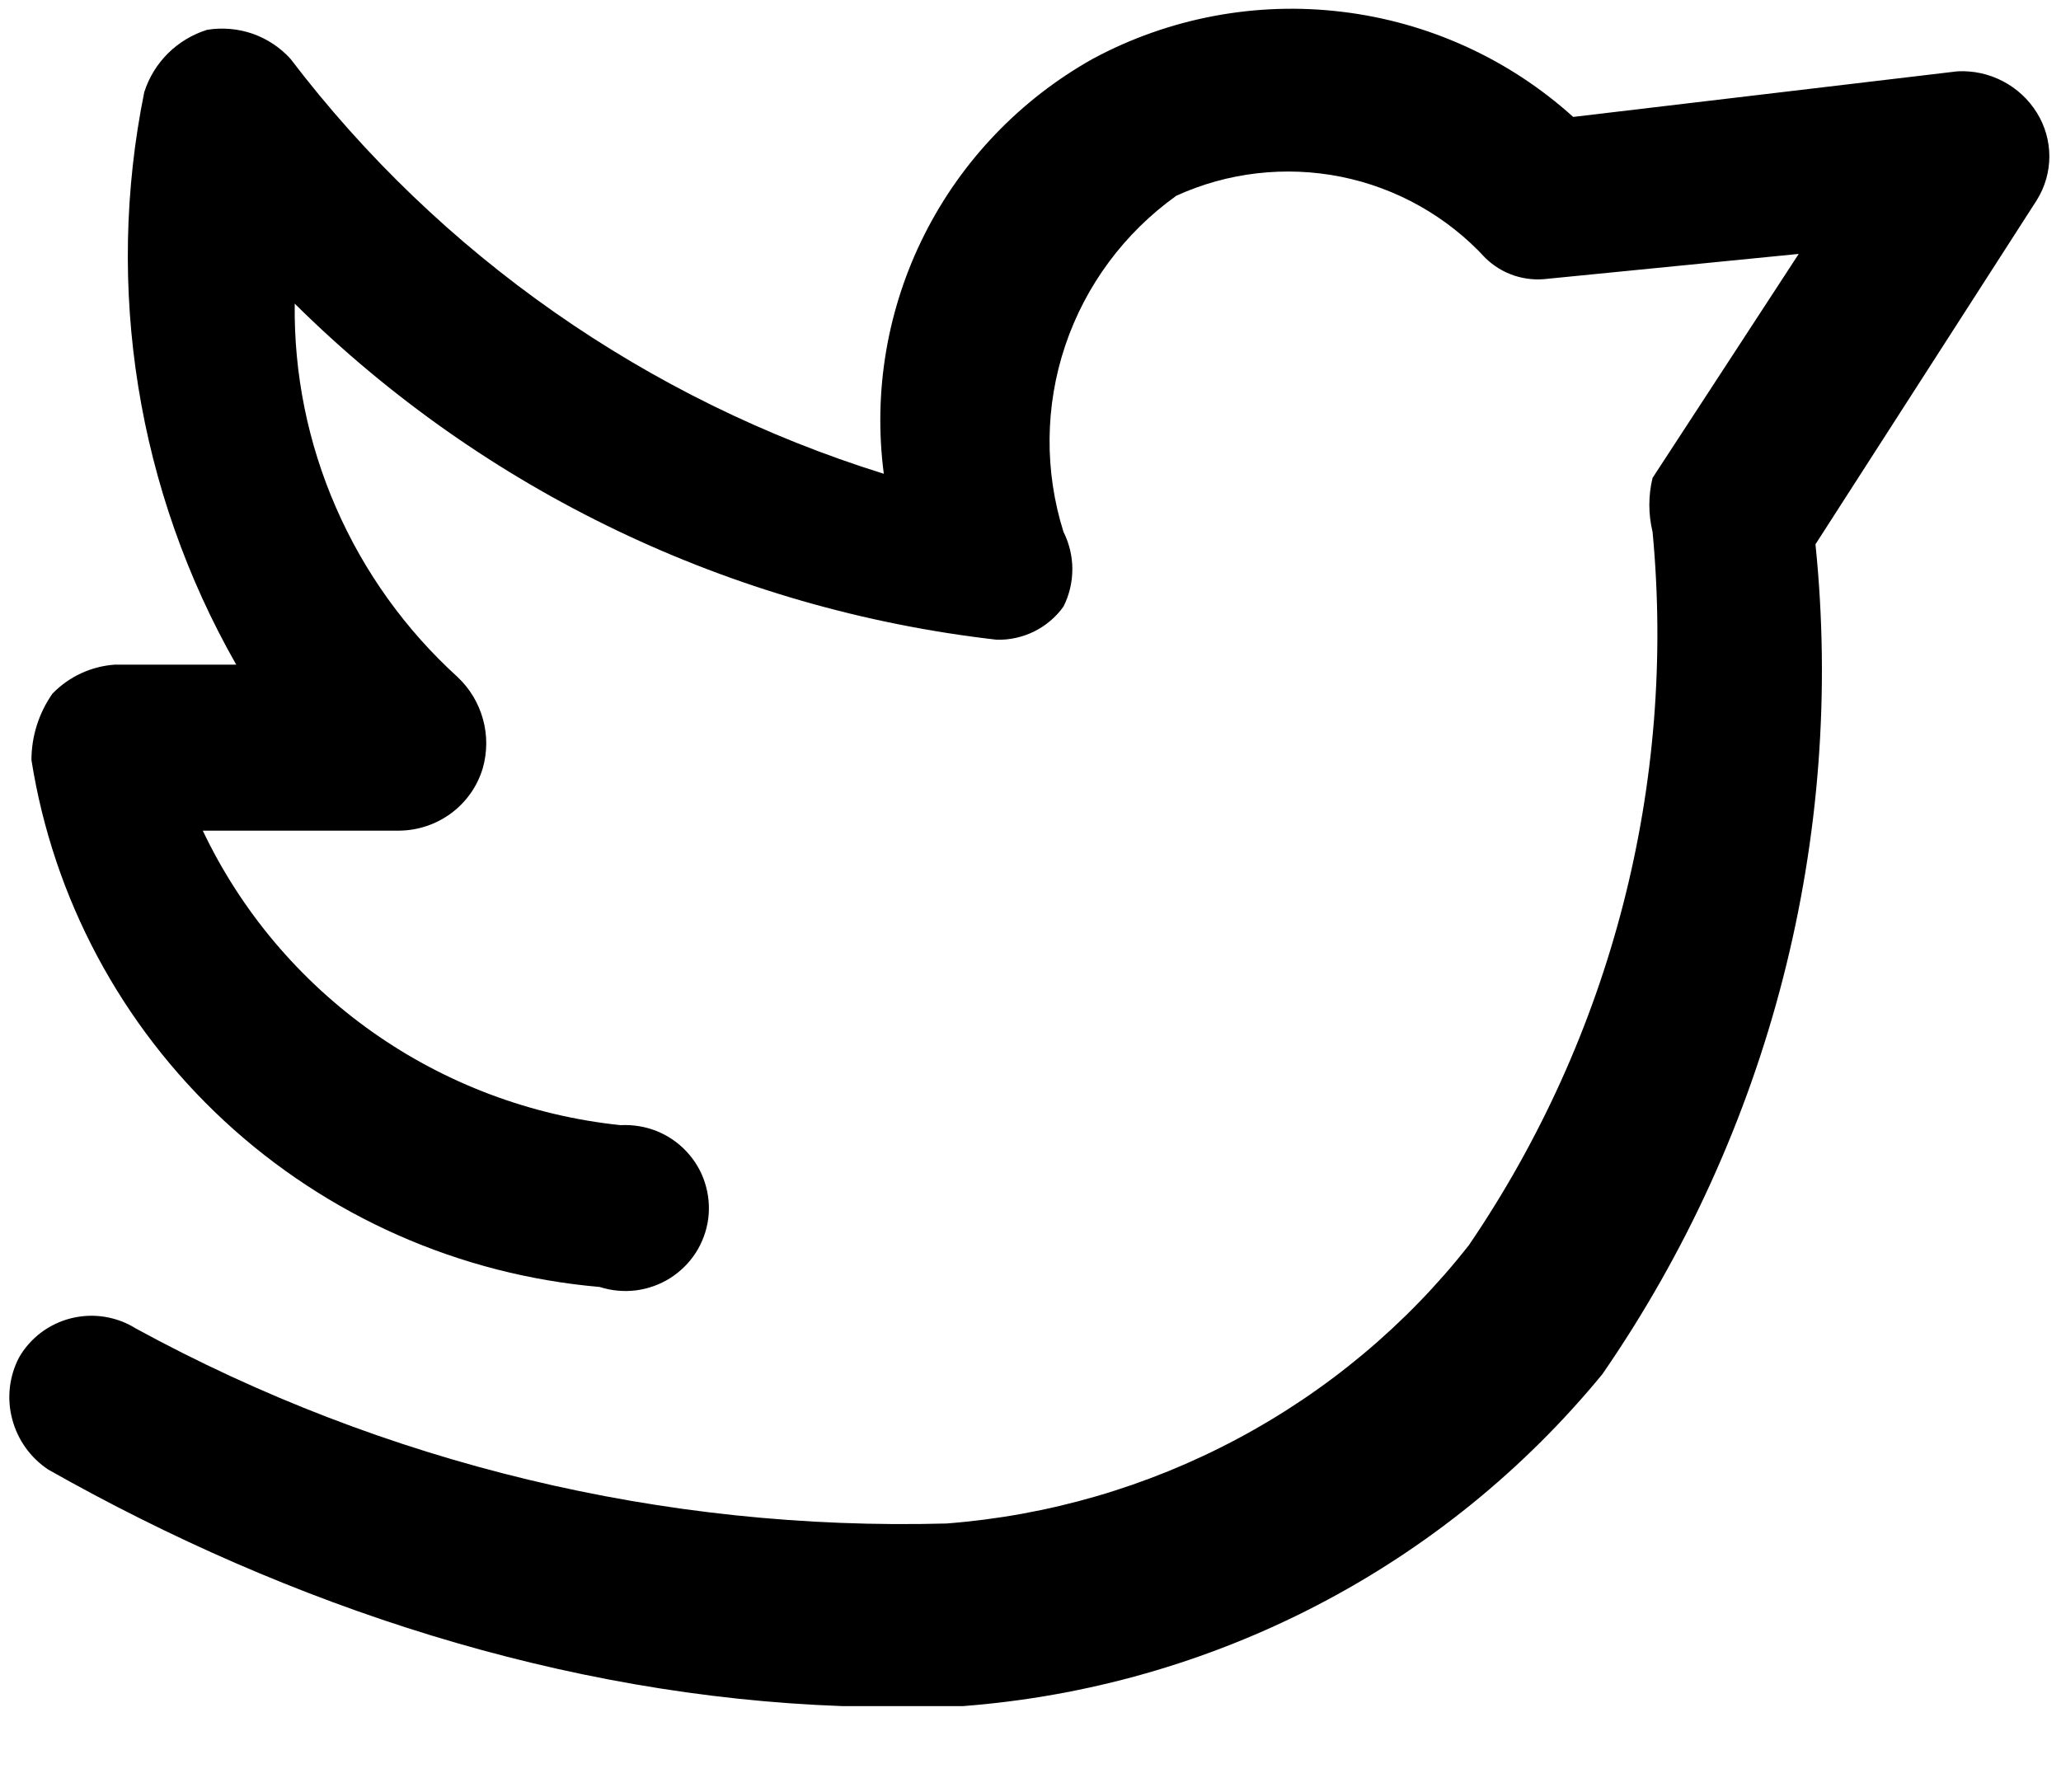 <svg width="23" height="20" viewBox="0 0 23 20" fill="none" xmlns="http://www.w3.org/2000/svg">
<path d="M9.397 19.042C6.284 18.93 3.244 17.933 0.538 16.402C0.339 16.269 0.196 16.069 0.136 15.838C0.075 15.608 0.102 15.364 0.212 15.152C0.274 15.043 0.358 14.949 0.458 14.873C0.558 14.798 0.673 14.743 0.795 14.713C0.917 14.683 1.044 14.677 1.168 14.697C1.292 14.717 1.411 14.761 1.517 14.828C4.284 16.338 7.406 17.09 10.562 17.004C11.697 16.917 12.801 16.596 13.805 16.061C14.808 15.527 15.689 14.792 16.39 13.901C17.983 11.563 18.708 8.747 18.442 5.936C18.394 5.738 18.394 5.532 18.442 5.334L20.073 2.834L17.276 3.111C17.149 3.128 17.021 3.116 16.899 3.076C16.778 3.036 16.668 2.969 16.577 2.88C16.15 2.416 15.586 2.098 14.966 1.973C14.345 1.849 13.701 1.923 13.127 2.185C12.547 2.6 12.113 3.186 11.887 3.859C11.661 4.532 11.655 5.259 11.868 5.936C11.933 6.066 11.967 6.208 11.967 6.353C11.967 6.498 11.933 6.641 11.868 6.77C11.784 6.888 11.671 6.983 11.541 7.048C11.411 7.112 11.267 7.144 11.122 7.14C8.16 6.801 5.4 5.48 3.289 3.389C3.279 4.172 3.436 4.948 3.75 5.666C4.063 6.384 4.526 7.029 5.107 7.557C5.243 7.685 5.341 7.848 5.39 8.028C5.44 8.207 5.438 8.397 5.387 8.576C5.327 8.776 5.204 8.951 5.036 9.076C4.868 9.201 4.664 9.269 4.454 9.271H2.263C2.69 10.17 3.344 10.945 4.16 11.521C4.977 12.097 5.929 12.454 6.925 12.558C7.062 12.551 7.199 12.573 7.326 12.623C7.453 12.674 7.568 12.752 7.661 12.852C7.754 12.951 7.825 13.07 7.866 13.199C7.908 13.329 7.921 13.466 7.904 13.601C7.886 13.736 7.839 13.865 7.766 13.98C7.692 14.095 7.594 14.192 7.479 14.265C7.363 14.338 7.232 14.385 7.097 14.402C6.961 14.419 6.823 14.406 6.692 14.364C5.126 14.228 3.651 13.575 2.501 12.509C1.352 11.443 0.595 10.026 0.351 8.483C0.351 8.218 0.433 7.96 0.585 7.742C0.769 7.552 1.018 7.436 1.284 7.418H2.636C1.532 5.48 1.167 3.211 1.61 1.028C1.662 0.865 1.753 0.716 1.875 0.595C1.996 0.475 2.146 0.385 2.31 0.333C2.48 0.305 2.655 0.32 2.818 0.376C2.981 0.433 3.127 0.53 3.242 0.657C4.91 2.847 7.225 4.466 9.863 5.288C9.743 4.373 9.901 3.444 10.316 2.619C10.731 1.794 11.385 1.111 12.194 0.657C13.045 0.199 14.018 0.015 14.979 0.132C15.94 0.248 16.84 0.658 17.556 1.305L21.845 0.796C22.021 0.787 22.196 0.825 22.352 0.907C22.508 0.988 22.639 1.11 22.731 1.259C22.822 1.405 22.87 1.574 22.87 1.745C22.87 1.917 22.822 2.085 22.731 2.232L20.26 6.075C20.595 9.345 19.753 12.626 17.882 15.337C17.008 16.402 15.925 17.28 14.698 17.917C13.472 18.554 12.128 18.936 10.749 19.042H9.397Z" fill="black"/>
</svg>
